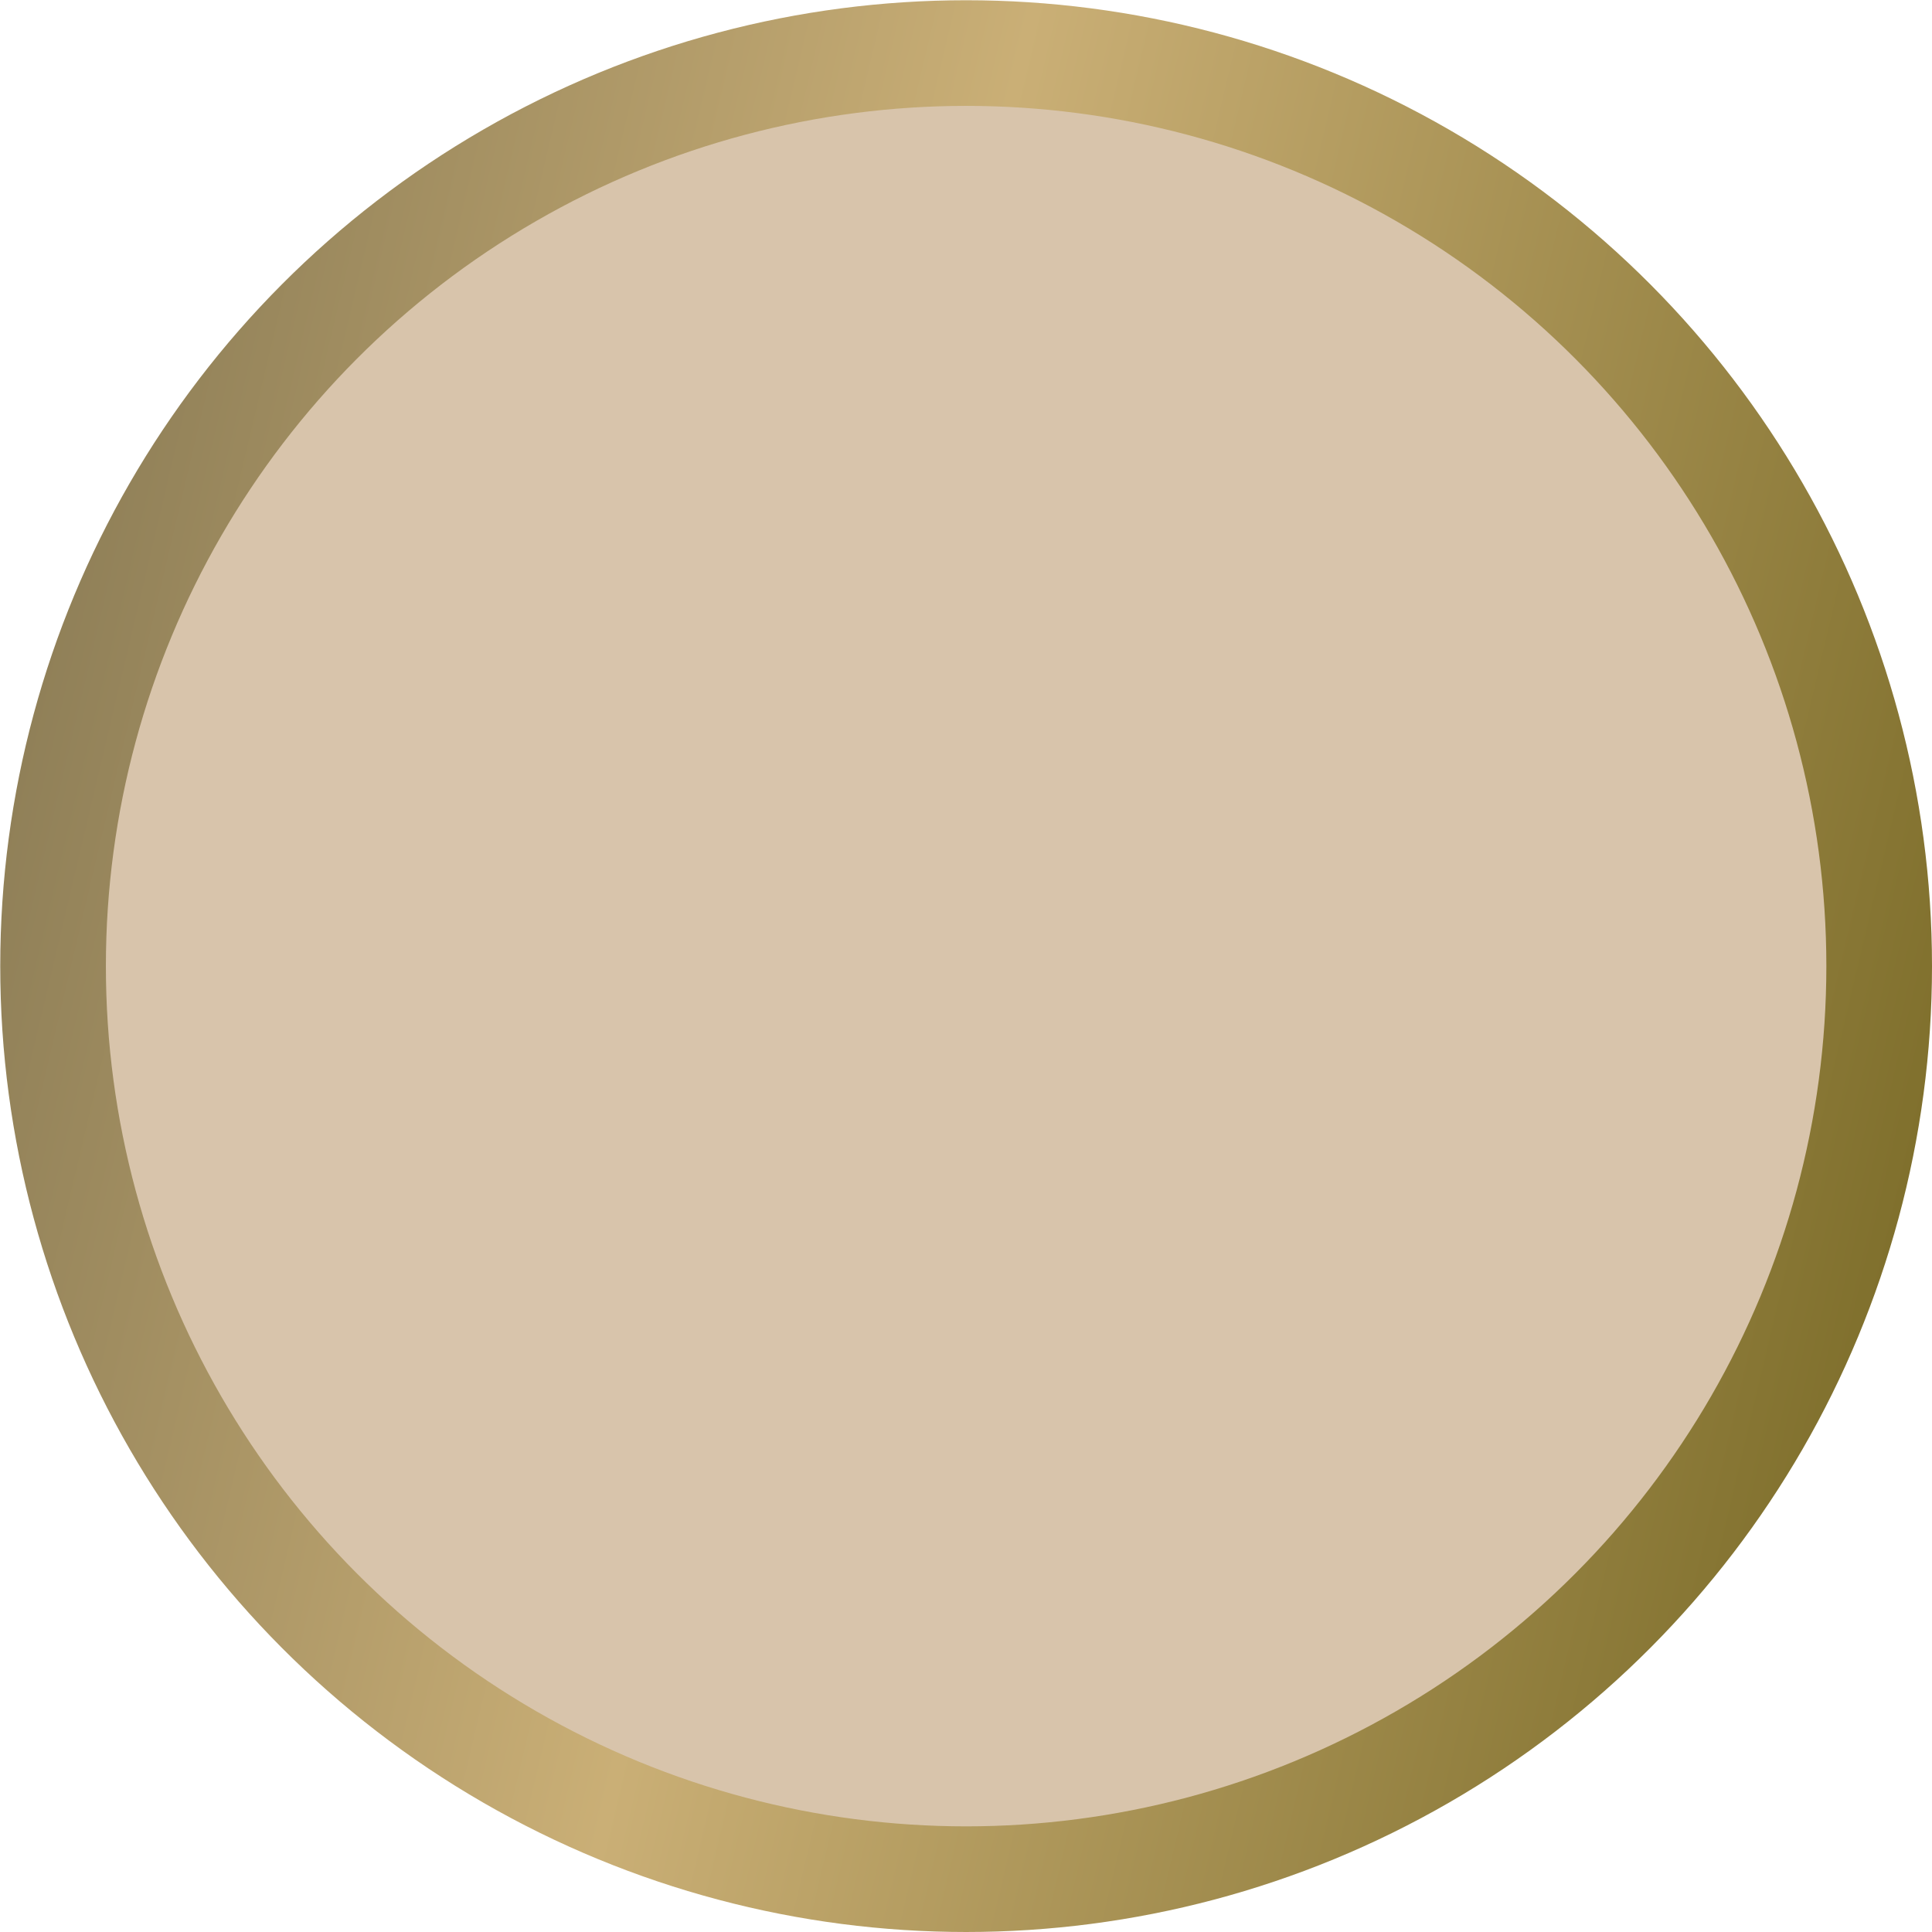 <?xml version="1.0" encoding="UTF-8"?> <svg xmlns="http://www.w3.org/2000/svg" xmlns:xlink="http://www.w3.org/1999/xlink" id="_Слой_2" data-name="Слой 2" viewBox="0 0 80.83 80.83"> <defs> <style> .cls-1 { fill: #d8c4ab; stroke: url(#_Безымянный_градиент_9); stroke-miterlimit: 10; stroke-width: 4.42px; } </style> <linearGradient id="_Безымянный_градиент_9" data-name="Безымянный градиент 9" x1="-4527.37" y1="391.86" x2="-4446.55" y2="391.86" gradientTransform="translate(4497.05 692.13) rotate(13.31)" gradientUnits="userSpaceOnUse"> <stop offset="0" stop-color="#908058"></stop> <stop offset=".42" stop-color="#caaf76"></stop> <stop offset="1" stop-color="#80702d"></stop> </linearGradient> </defs> <g id="_Слой_1-2" data-name="Слой 1"> <circle class="cls-1" cx="40.42" cy="40.42" r="38.2"></circle> </g> </svg> 